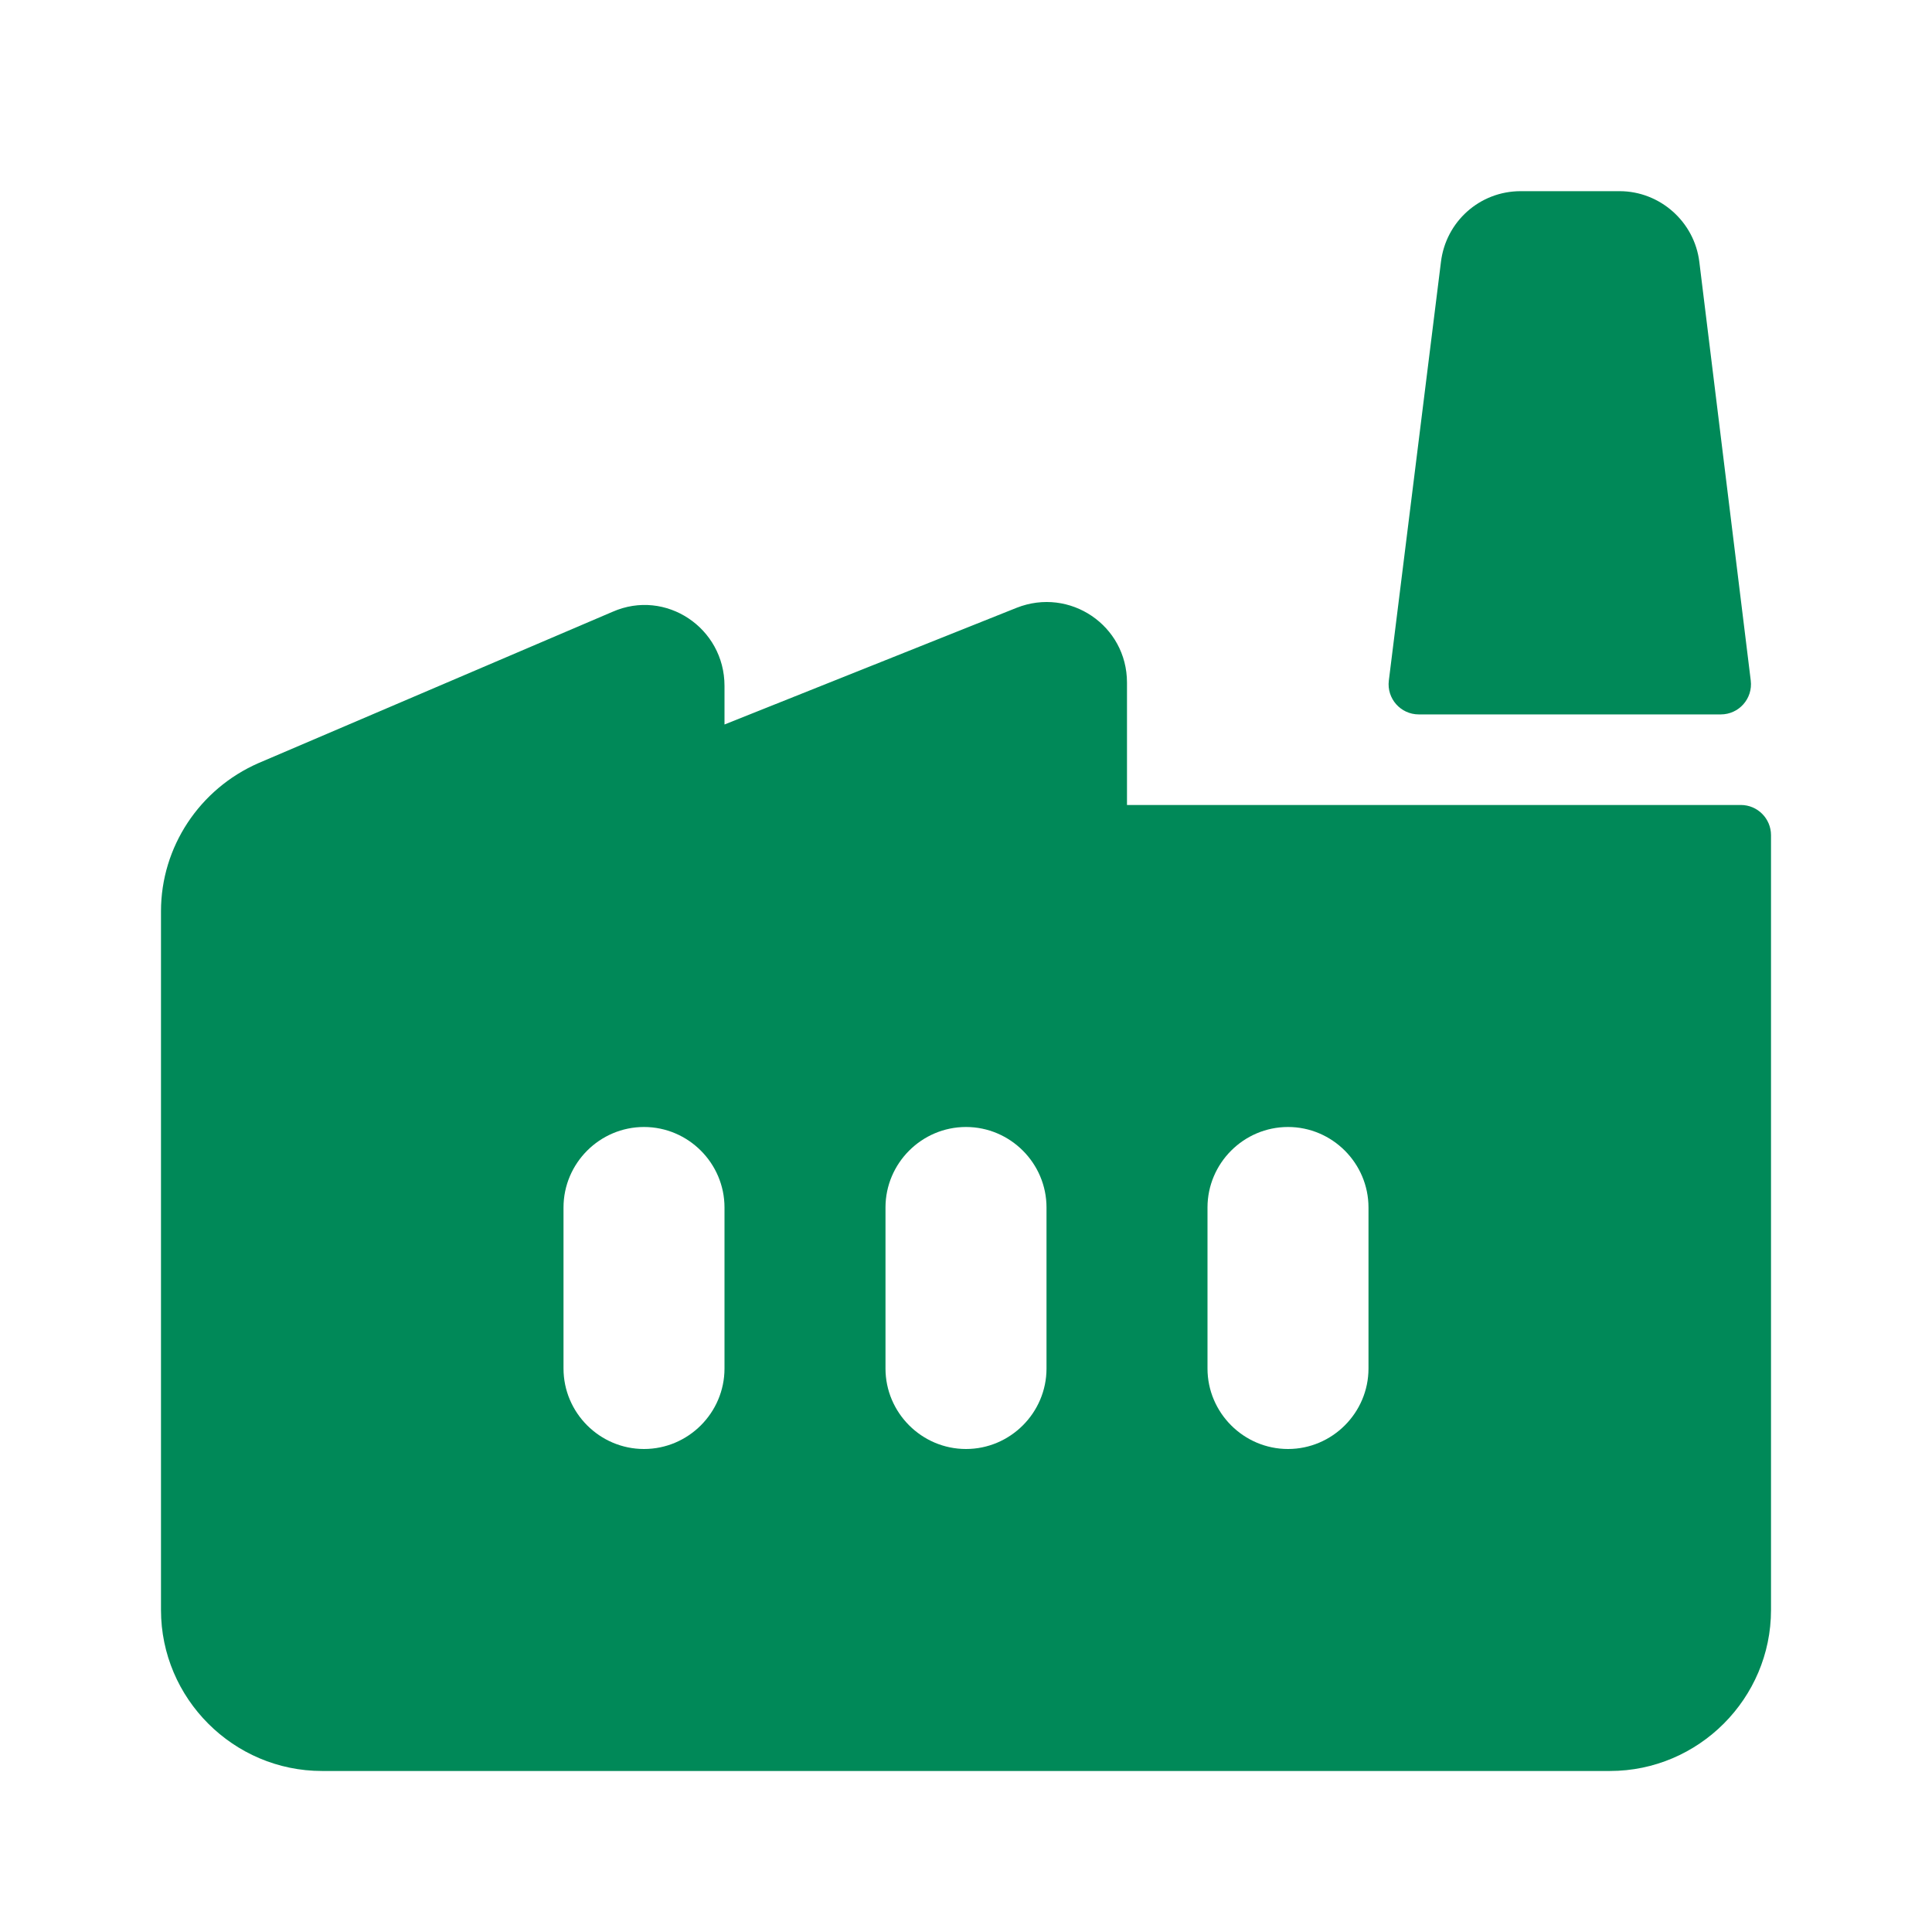 <?xml version="1.0" encoding="UTF-8"?> <svg xmlns="http://www.w3.org/2000/svg" width="64" height="64" viewBox="0 0 64 64" fill="none"><path d="M37.333 26.666V22.613C37.333 20.72 35.44 19.44 33.68 20.133L24 24V22.72C24 20.8 22.053 19.493 20.293 20.266L8.56 25.28C6.613 26.133 5.333 28.053 5.333 30.186V53.333C5.333 56.266 7.733 58.666 10.667 58.666H53.333C56.267 58.666 58.667 56.266 58.667 53.333V27.666C58.667 27.114 58.219 26.666 57.667 26.666H37.333ZM24 45.333C24 46.8 22.8 48 21.333 48C19.867 48 18.667 46.8 18.667 45.333V40C18.667 38.533 19.867 37.333 21.333 37.333C22.8 37.333 24 38.533 24 40V45.333ZM34.667 45.333C34.667 46.8 33.467 48 32 48C30.533 48 29.333 46.8 29.333 45.333V40C29.333 38.533 30.533 37.333 32 37.333C33.467 37.333 34.667 38.533 34.667 40V45.333ZM45.333 45.333C45.333 46.8 44.133 48 42.667 48C41.2 48 40 46.8 40 45.333V40C40 38.533 41.2 37.333 42.667 37.333C44.133 37.333 45.333 38.533 45.333 40V45.333ZM53.653 6.333H50.373C49.013 6.333 47.893 7.346 47.733 8.68L46.007 22.543C45.932 23.14 46.398 23.666 46.999 23.666H57.003C57.604 23.666 58.069 23.141 57.996 22.544L56.293 8.68C56.133 7.346 54.987 6.333 53.653 6.333Z" fill="#008958"></path></svg> 
